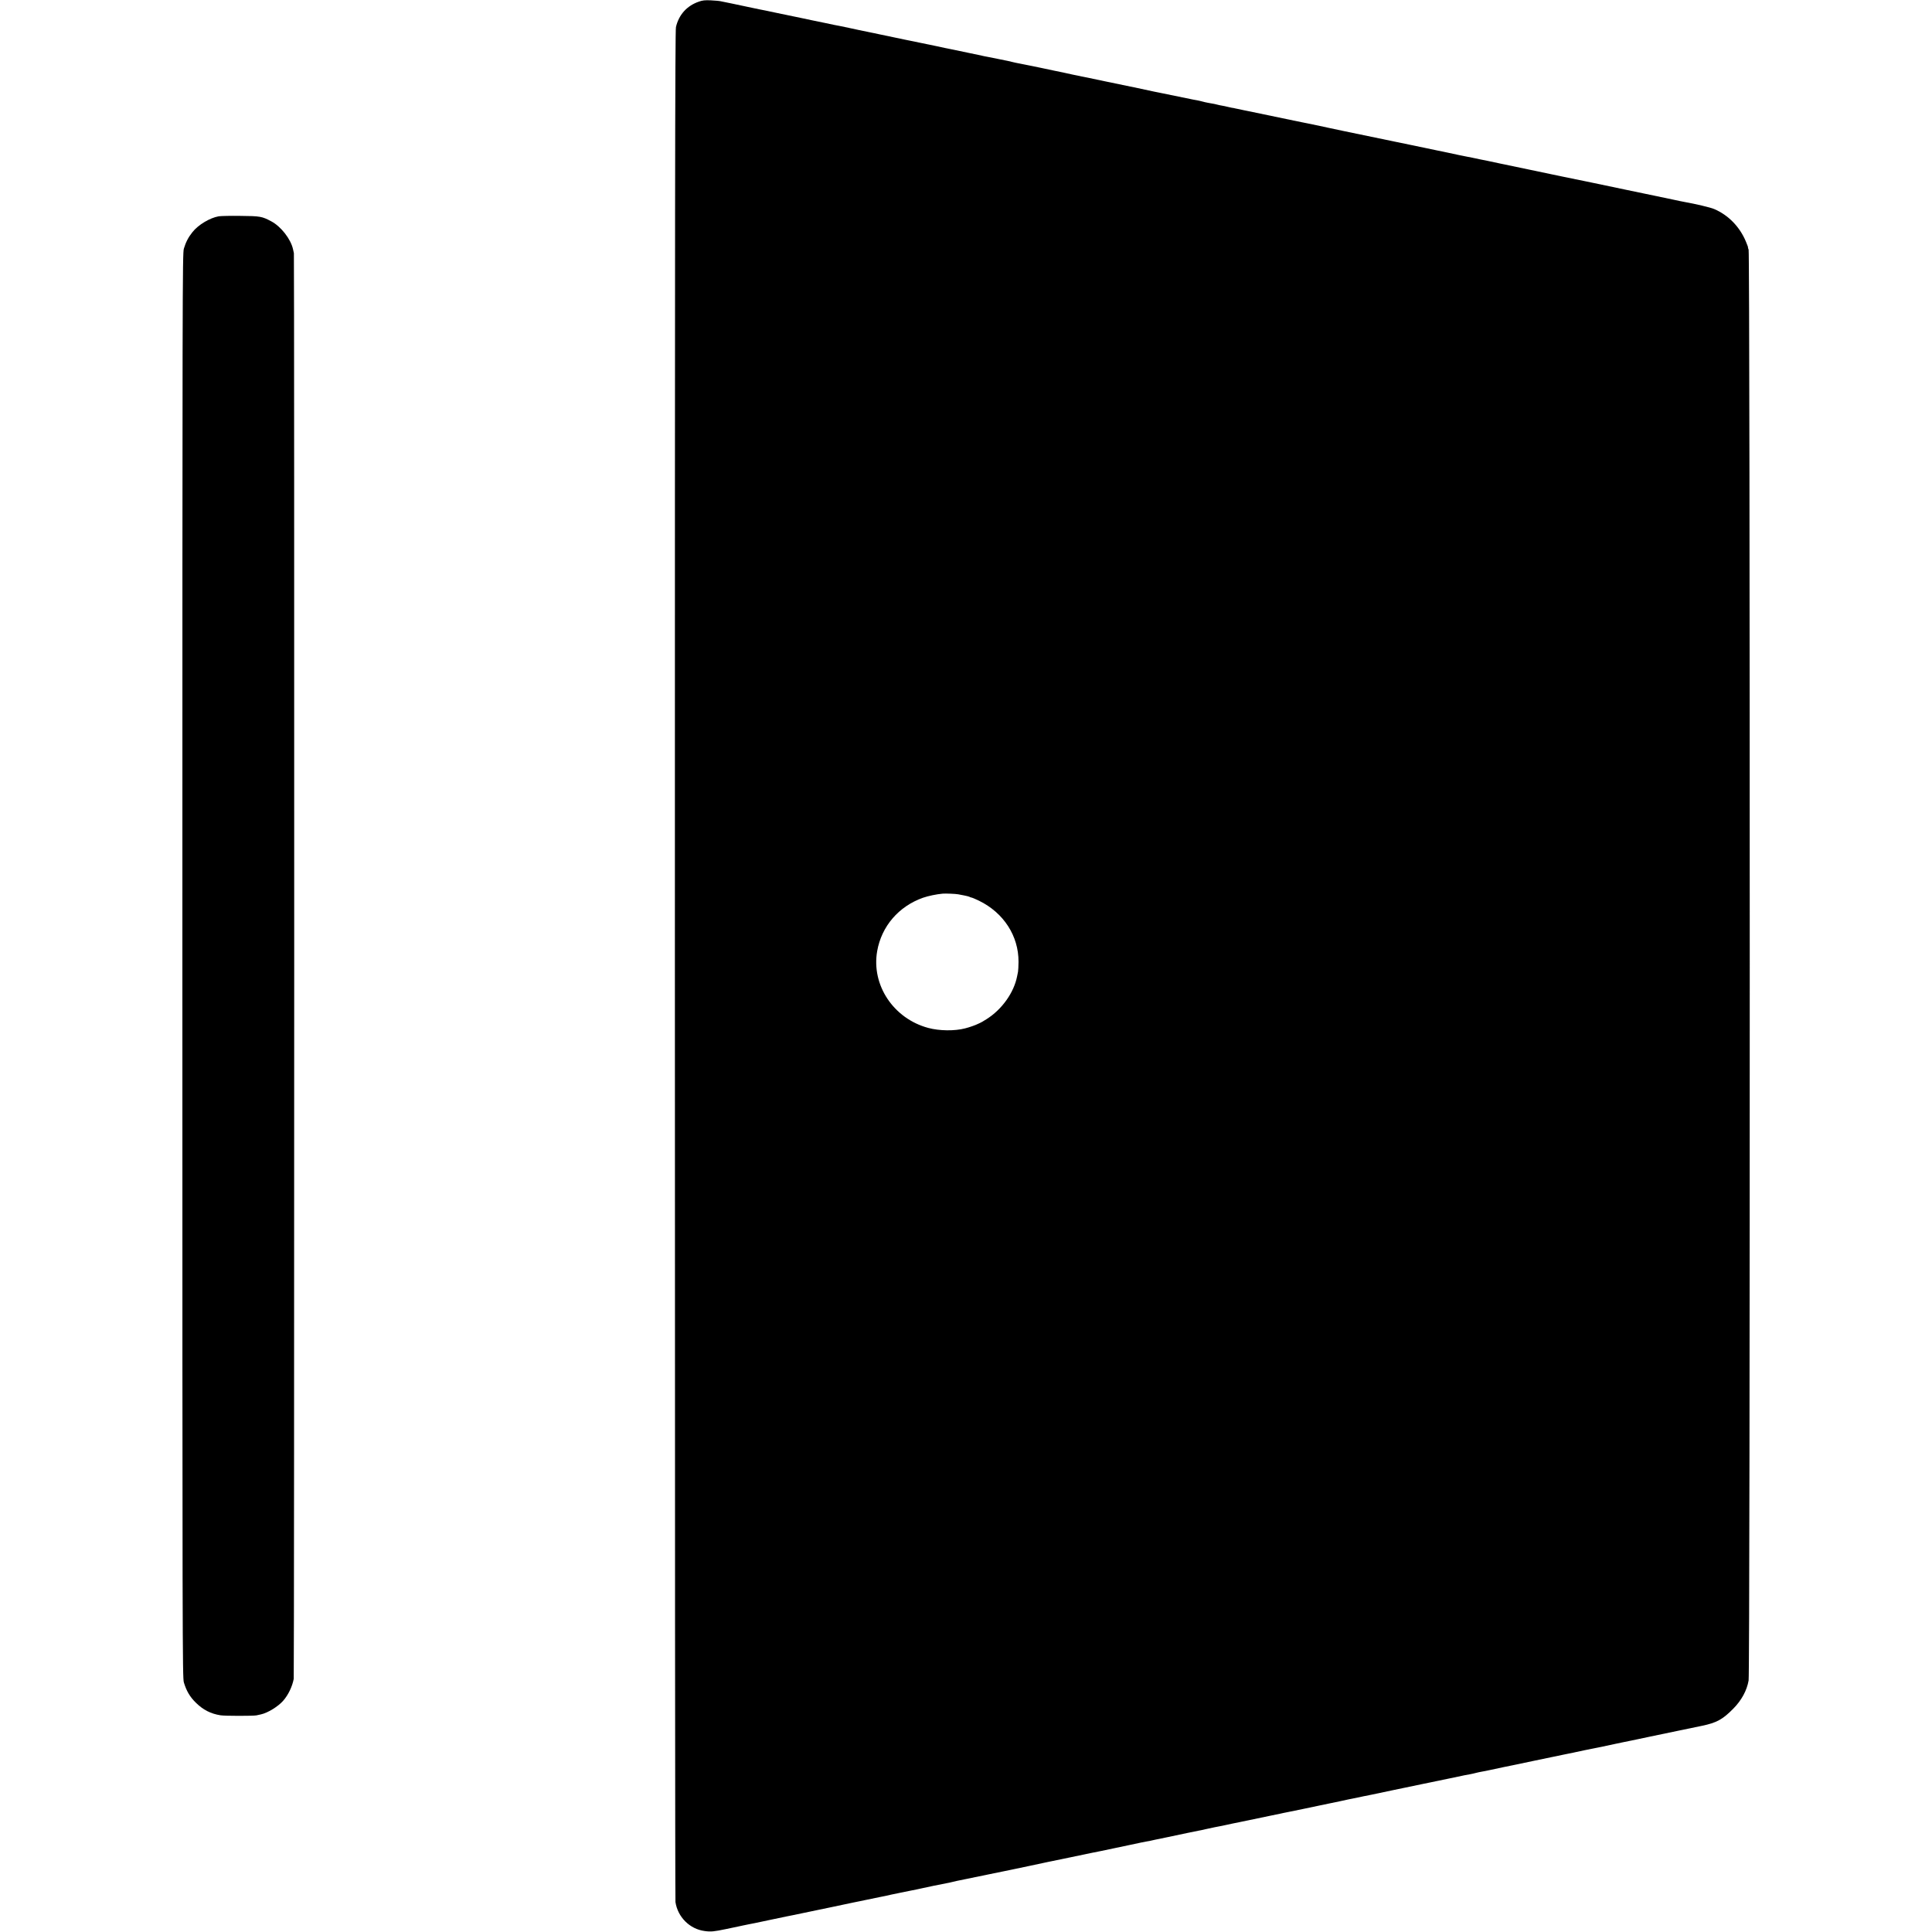 <?xml version="1.0" standalone="no"?>
<!DOCTYPE svg PUBLIC "-//W3C//DTD SVG 20010904//EN"
 "http://www.w3.org/TR/2001/REC-SVG-20010904/DTD/svg10.dtd">
<svg version="1.0" xmlns="http://www.w3.org/2000/svg"
 width="2358pt" height="2358pt" viewBox="0 0 2358 2358"
 preserveAspectRatio="xMidYMid meet">
<g transform="translate(0,2358) scale(0.1,-0.1)"
fill="#000000" stroke="none">
<path d="M8527 23559 c-144 -50 -242 -159 -277 -309 -11 -45 -13 -2205 -13
-11445 0 -6264 3 -11412 7 -11440 28 -183 174 -329 355 -353 77 -11 115 -7
263 24 68 14 132 28 143 30 11 2 40 8 65 14 25 5 57 12 73 15 44 8 74 14 242
50 88 18 185 39 215 45 30 6 66 14 80 16 14 3 66 13 115 24 50 10 101 21 115
24 14 2 124 25 245 51 121 25 229 48 241 51 11 2 85 17 165 34 79 17 158 33
174 36 17 3 50 10 75 15 25 6 55 13 66 15 12 2 66 13 120 25 55 11 110 22 124
25 14 2 45 9 70 14 25 6 56 13 69 15 14 3 77 16 140 30 64 13 132 27 151 30
19 3 51 10 70 15 19 5 46 11 60 14 45 9 121 24 370 76 135 28 288 59 340 70
52 11 138 29 190 40 52 12 118 25 145 31 28 6 59 12 70 15 11 2 29 6 40 8 167
34 307 63 390 81 39 8 81 17 95 20 21 3 213 43 296 61 12 2 95 20 185 39 90
20 180 38 199 41 19 3 43 7 52 10 10 3 28 7 40 9 22 4 276 57 438 92 41 8 84
17 95 19 11 1 52 10 90 19 77 17 153 33 200 41 17 3 46 9 65 14 19 5 49 11 65
14 17 3 107 22 200 41 169 35 361 76 380 79 6 1 24 5 40 9 17 4 41 9 55 11 20
3 325 67 390 81 8 2 62 13 120 25 58 12 114 24 125 26 39 9 147 32 235 49 14
3 36 8 50 11 14 2 59 12 100 20 116 25 224 47 280 59 27 6 49 10 120 25 25 5
133 27 240 50 107 22 240 50 295 61 55 11 109 22 120 25 40 9 121 26 150 30
17 3 48 10 70 16 22 6 54 12 70 15 17 2 68 13 115 23 72 16 239 51 306 64 10
2 98 21 194 41 213 44 209 43 240 50 14 3 36 8 50 10 14 3 48 10 75 16 28 6
60 12 73 15 47 9 68 13 87 18 19 5 184 39 340 70 39 8 102 21 140 30 39 9 81
18 95 20 14 2 93 19 175 36 83 18 159 34 170 36 52 10 108 22 355 74 107 22
229 48 270 56 183 38 255 78 386 211 99 100 165 221 186 343 19 102 18 17419
0 17463 -6 15 -10 27 -7 27 2 0 -9 31 -25 69 -75 182 -215 326 -389 400 -44
19 -226 62 -366 87 -16 2 -79 16 -140 29 -60 13 -211 45 -335 70 -124 26 -232
48 -240 50 -80 17 -752 158 -775 161 -16 3 -68 14 -115 24 -47 10 -184 39
-305 64 -121 25 -274 57 -340 71 -66 15 -131 28 -145 31 -14 3 -59 12 -100 20
-41 9 -84 17 -95 20 -11 2 -43 8 -71 14 -28 6 -61 13 -75 15 -13 3 -78 16
-144 31 -66 14 -131 28 -145 30 -25 5 -302 63 -330 69 -8 2 -80 17 -160 33
-610 126 -791 164 -830 173 -25 6 -76 17 -115 25 -38 7 -155 31 -260 53 -248
52 -585 122 -610 127 -11 2 -31 6 -45 9 -14 4 -36 8 -50 11 -14 2 -36 7 -50
10 -14 4 -35 8 -47 9 -11 2 -29 6 -40 9 -10 3 -31 8 -48 11 -47 8 -75 14 -93
19 -17 5 -26 7 -107 21 -22 4 -53 11 -70 16 -16 4 -43 11 -60 14 -16 2 -39 7
-50 9 -259 53 -385 79 -405 83 -14 2 -45 9 -70 14 -25 6 -117 26 -205 44 -88
18 -270 56 -405 84 -134 29 -258 54 -275 57 -16 3 -68 14 -115 24 -47 11 -152
33 -235 50 -82 17 -157 33 -165 35 -27 6 -264 54 -293 59 -15 3 -37 8 -48 11
-12 4 -31 8 -42 10 -12 2 -67 13 -122 25 -55 11 -111 23 -125 25 -14 2 -68 13
-120 25 -52 11 -104 22 -115 24 -17 3 -131 27 -200 42 -11 2 -31 6 -45 9 -14
3 -36 7 -50 10 -47 11 -105 23 -285 60 -99 20 -187 38 -195 40 -56 12 -274 58
-315 66 -27 6 -59 12 -70 15 -11 2 -29 6 -40 8 -102 21 -194 40 -265 56 -47
10 -98 21 -115 24 -16 2 -94 18 -172 35 -79 16 -155 32 -170 35 -16 3 -62 13
-103 22 -41 8 -84 17 -96 20 -11 2 -85 18 -165 34 -79 17 -166 35 -194 41 -27
5 -103 20 -167 34 -158 34 -346 73 -383 80 -16 4 -70 8 -120 11 -72 3 -102 0
-148 -17z m3168 -10894 c11 -2 44 -8 73 -14 30 -6 58 -13 63 -16 5 -4 17 -8
27 -10 9 -1 50 -19 90 -38 302 -147 485 -431 483 -747 -1 -52 -3 -106 -6 -120
-2 -14 -7 -38 -11 -55 -39 -200 -185 -405 -372 -523 -41 -26 -77 -47 -81 -47
-3 -1 -15 -6 -26 -12 -24 -13 -106 -42 -155 -54 -129 -34 -316 -31 -450 5
-425 114 -697 523 -624 938 53 302 262 546 559 651 64 22 163 43 240 50 36 3
161 -2 190 -8z"/>
<path d="M2669 20940 c-108 -19 -250 -104 -320 -193 -50 -62 -82 -124 -105
-202 -17 -57 -18 -435 -18 -8750 0 -8310 1 -8693 18 -8749 31 -103 74 -177
147 -248 88 -87 181 -134 299 -153 51 -9 401 -9 440 -1 14 3 39 9 55 12 82 18
207 94 270 165 63 71 113 176 130 269 7 35 8 17372 2 17400 -2 8 -7 31 -11 50
-28 123 -146 275 -264 338 -114 61 -136 65 -377 67 -121 2 -241 -1 -266 -5z"/>
</g>
</svg>
